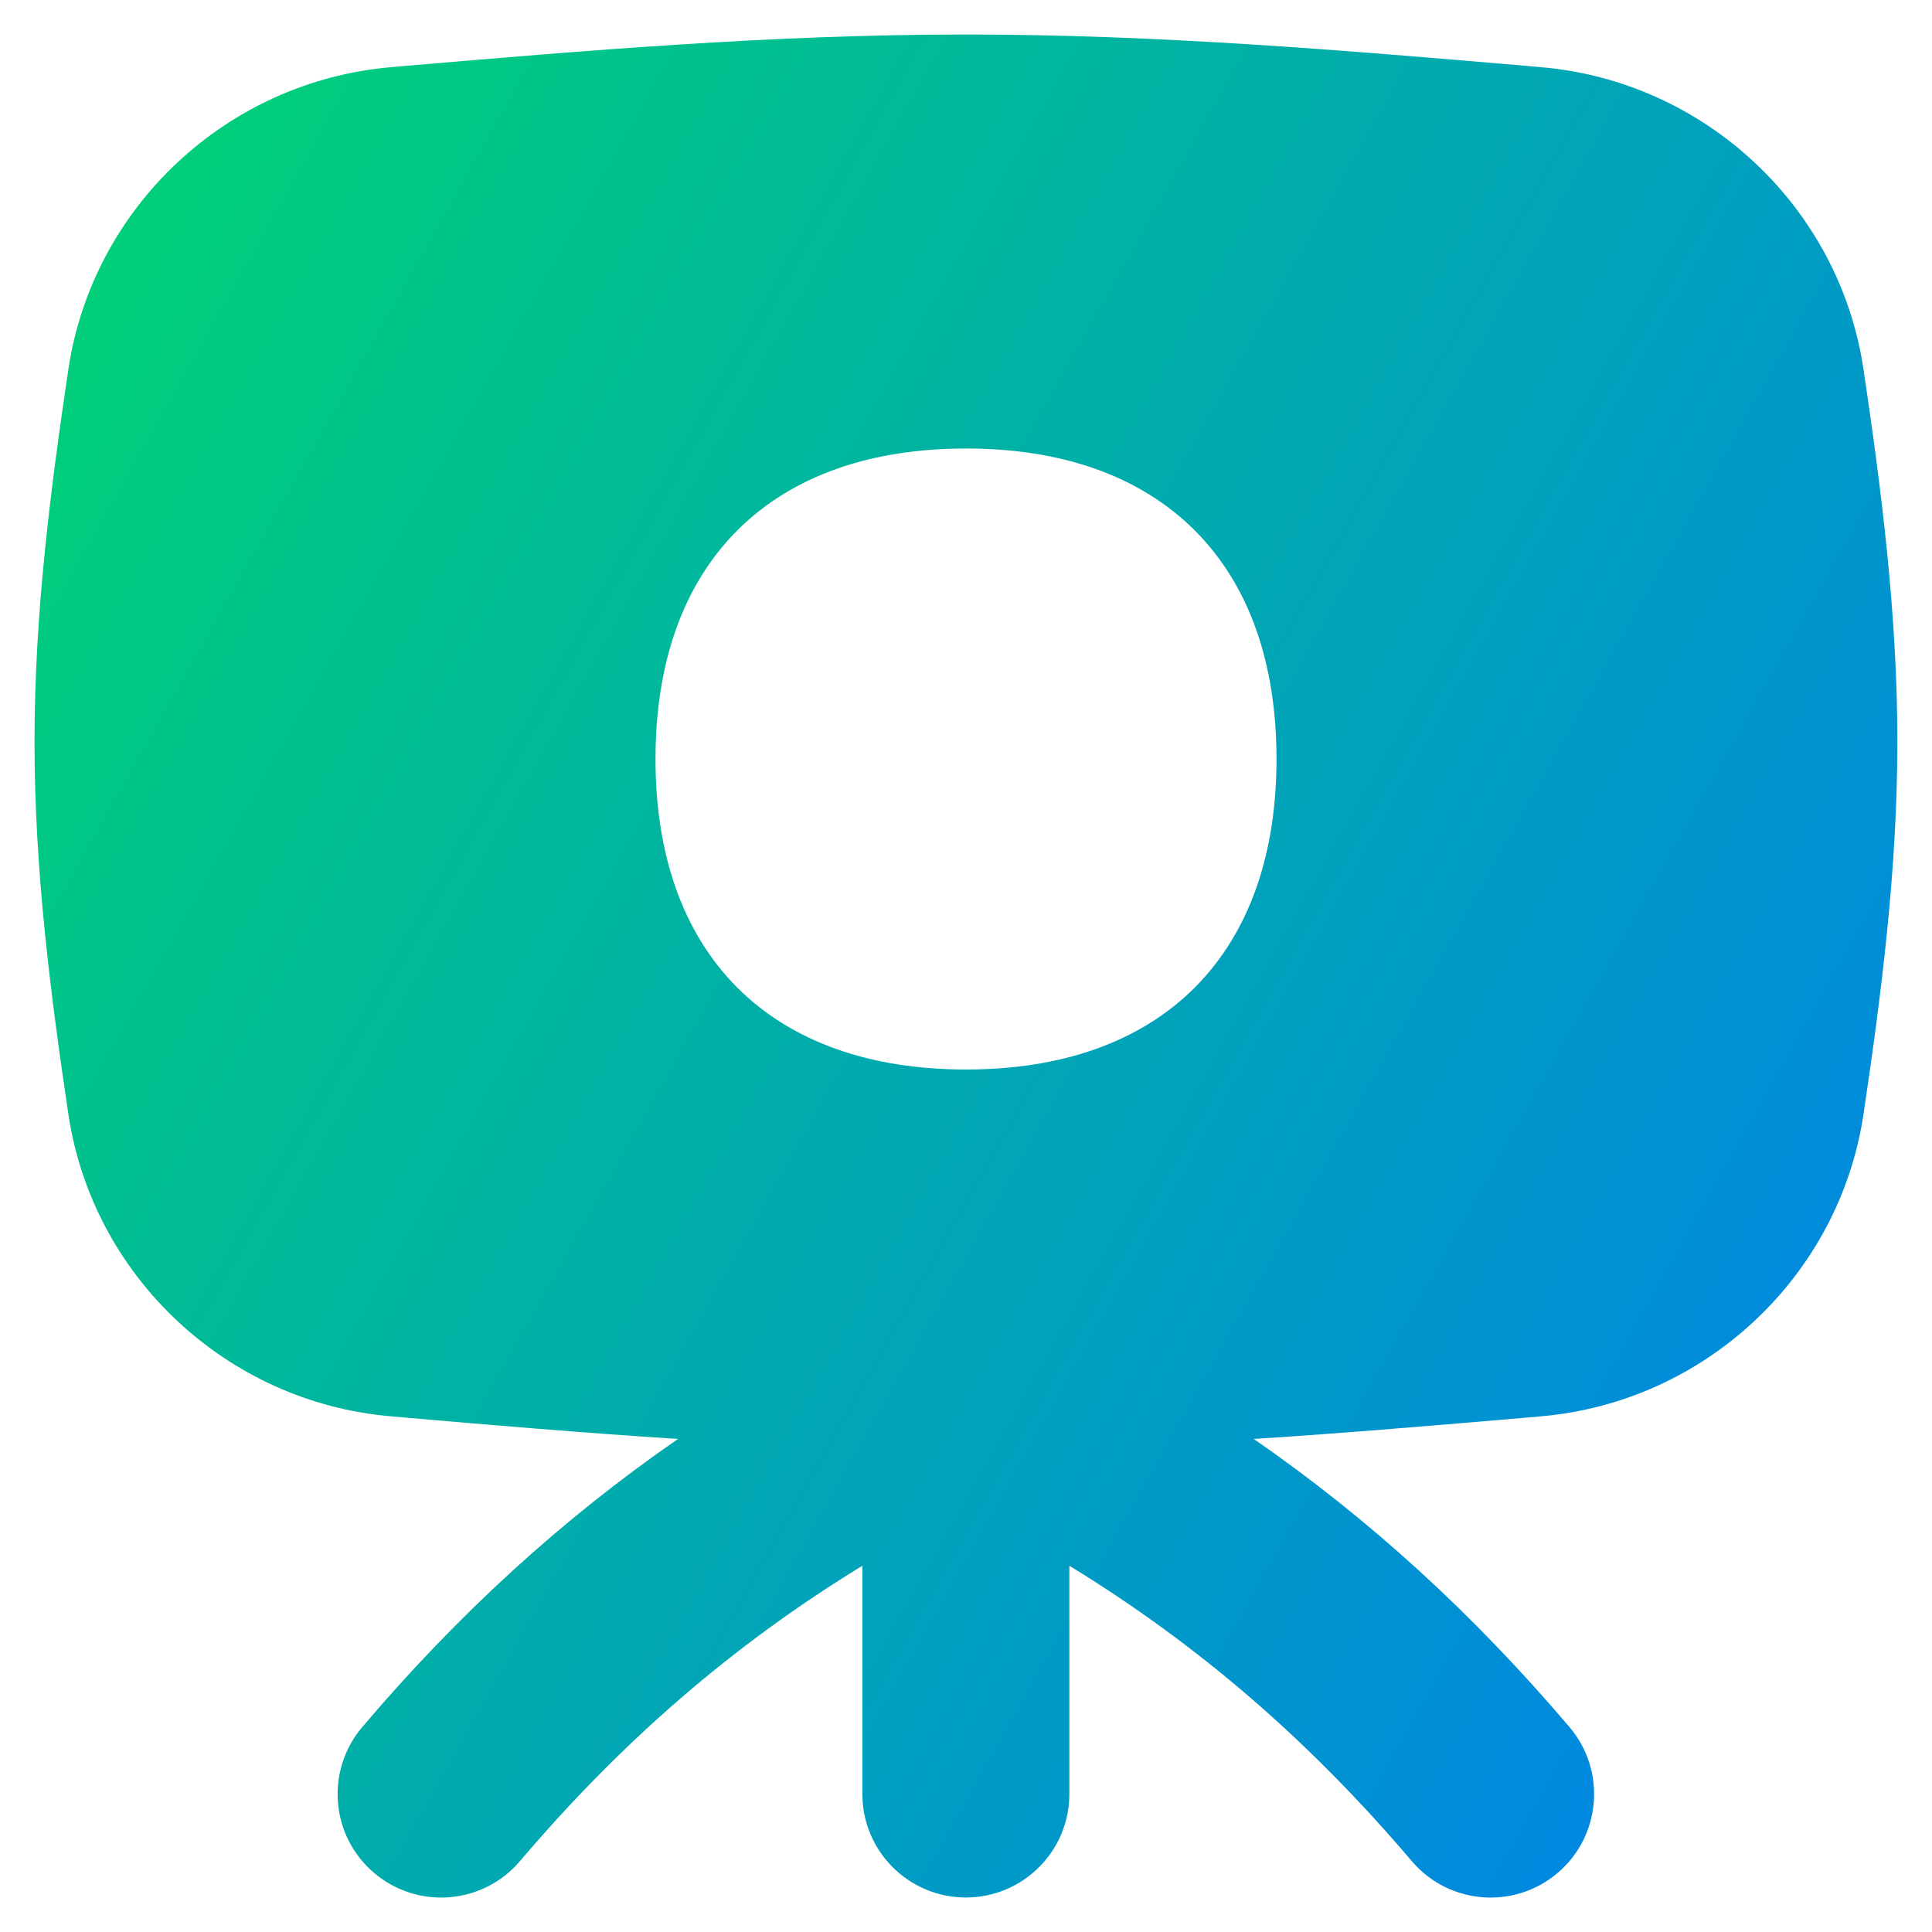 <svg xmlns="http://www.w3.org/2000/svg" fill="none" viewBox="0 0 14 14" id="Camera-Tripod--Streamline-Flex-Gradient">
  <desc>
    Camera Tripod Streamline Icon: https://streamlinehq.com
  </desc>
  <g id="camera-tripod--tripod-photos-picture-camera-photography-photo-pictures">
    <path id="Subtract" fill="url(#paint0_linear_9380_1522)" fill-rule="evenodd" d="M7 .25c-1.407 0-2.779.118-4.08.229l-.088.008C1.646.589.67 1.499.495 2.679.368 3.533.25 4.441.25 5.375s.118 1.842.245 2.696C.67 9.251 1.646 10.162 2.832 10.263l.088.008c.648.056 1.314.113 1.993.156-.841.582-1.592 1.268-2.288 2.088-.268.316-.23.789.086 1.057.316.268.789.23 1.057-.086.741-.872 1.546-1.568 2.481-2.14V13c0 .414.336.75.75.75.414 0 .75-.336.75-.75v-1.654c.935.572 1.74 1.268 2.481 2.14.268.316.742.354 1.057.086.316-.268.354-.742.086-1.057-.696-.819-1.447-1.506-2.288-2.088.679-.043 1.345-.101 1.994-.156l.088-.008c1.185-.102 2.162-1.012 2.337-2.192.127-.854.245-1.762.245-2.696s-.118-1.842-.245-2.696C13.33 1.499 12.354.589 11.168.487L11.08.479C9.779.368 8.407.25 7 .25ZM5.343 3.843C5.743 3.444 6.314 3.25 7 3.25s1.257.194 1.657.593c.4.4.593.971.593 1.657s-.194 1.257-.593 1.657C8.257 7.556 7.686 7.75 7 7.75s-1.257-.194-1.657-.593C4.944 6.757 4.75 6.186 4.75 5.5s.194-1.257.593-1.657Z" clip-rule="evenodd"></path>
  </g>
  <defs>
    <linearGradient id="paint0_linear_9380_1522" x1=".769" x2="16.155" y1="1.341" y2="10.013" gradientUnits="userSpaceOnUse">
      <stop stop-color="#00d078"></stop>
      <stop offset="1" stop-color="#007df0"></stop>
    </linearGradient>
  </defs>
</svg>
